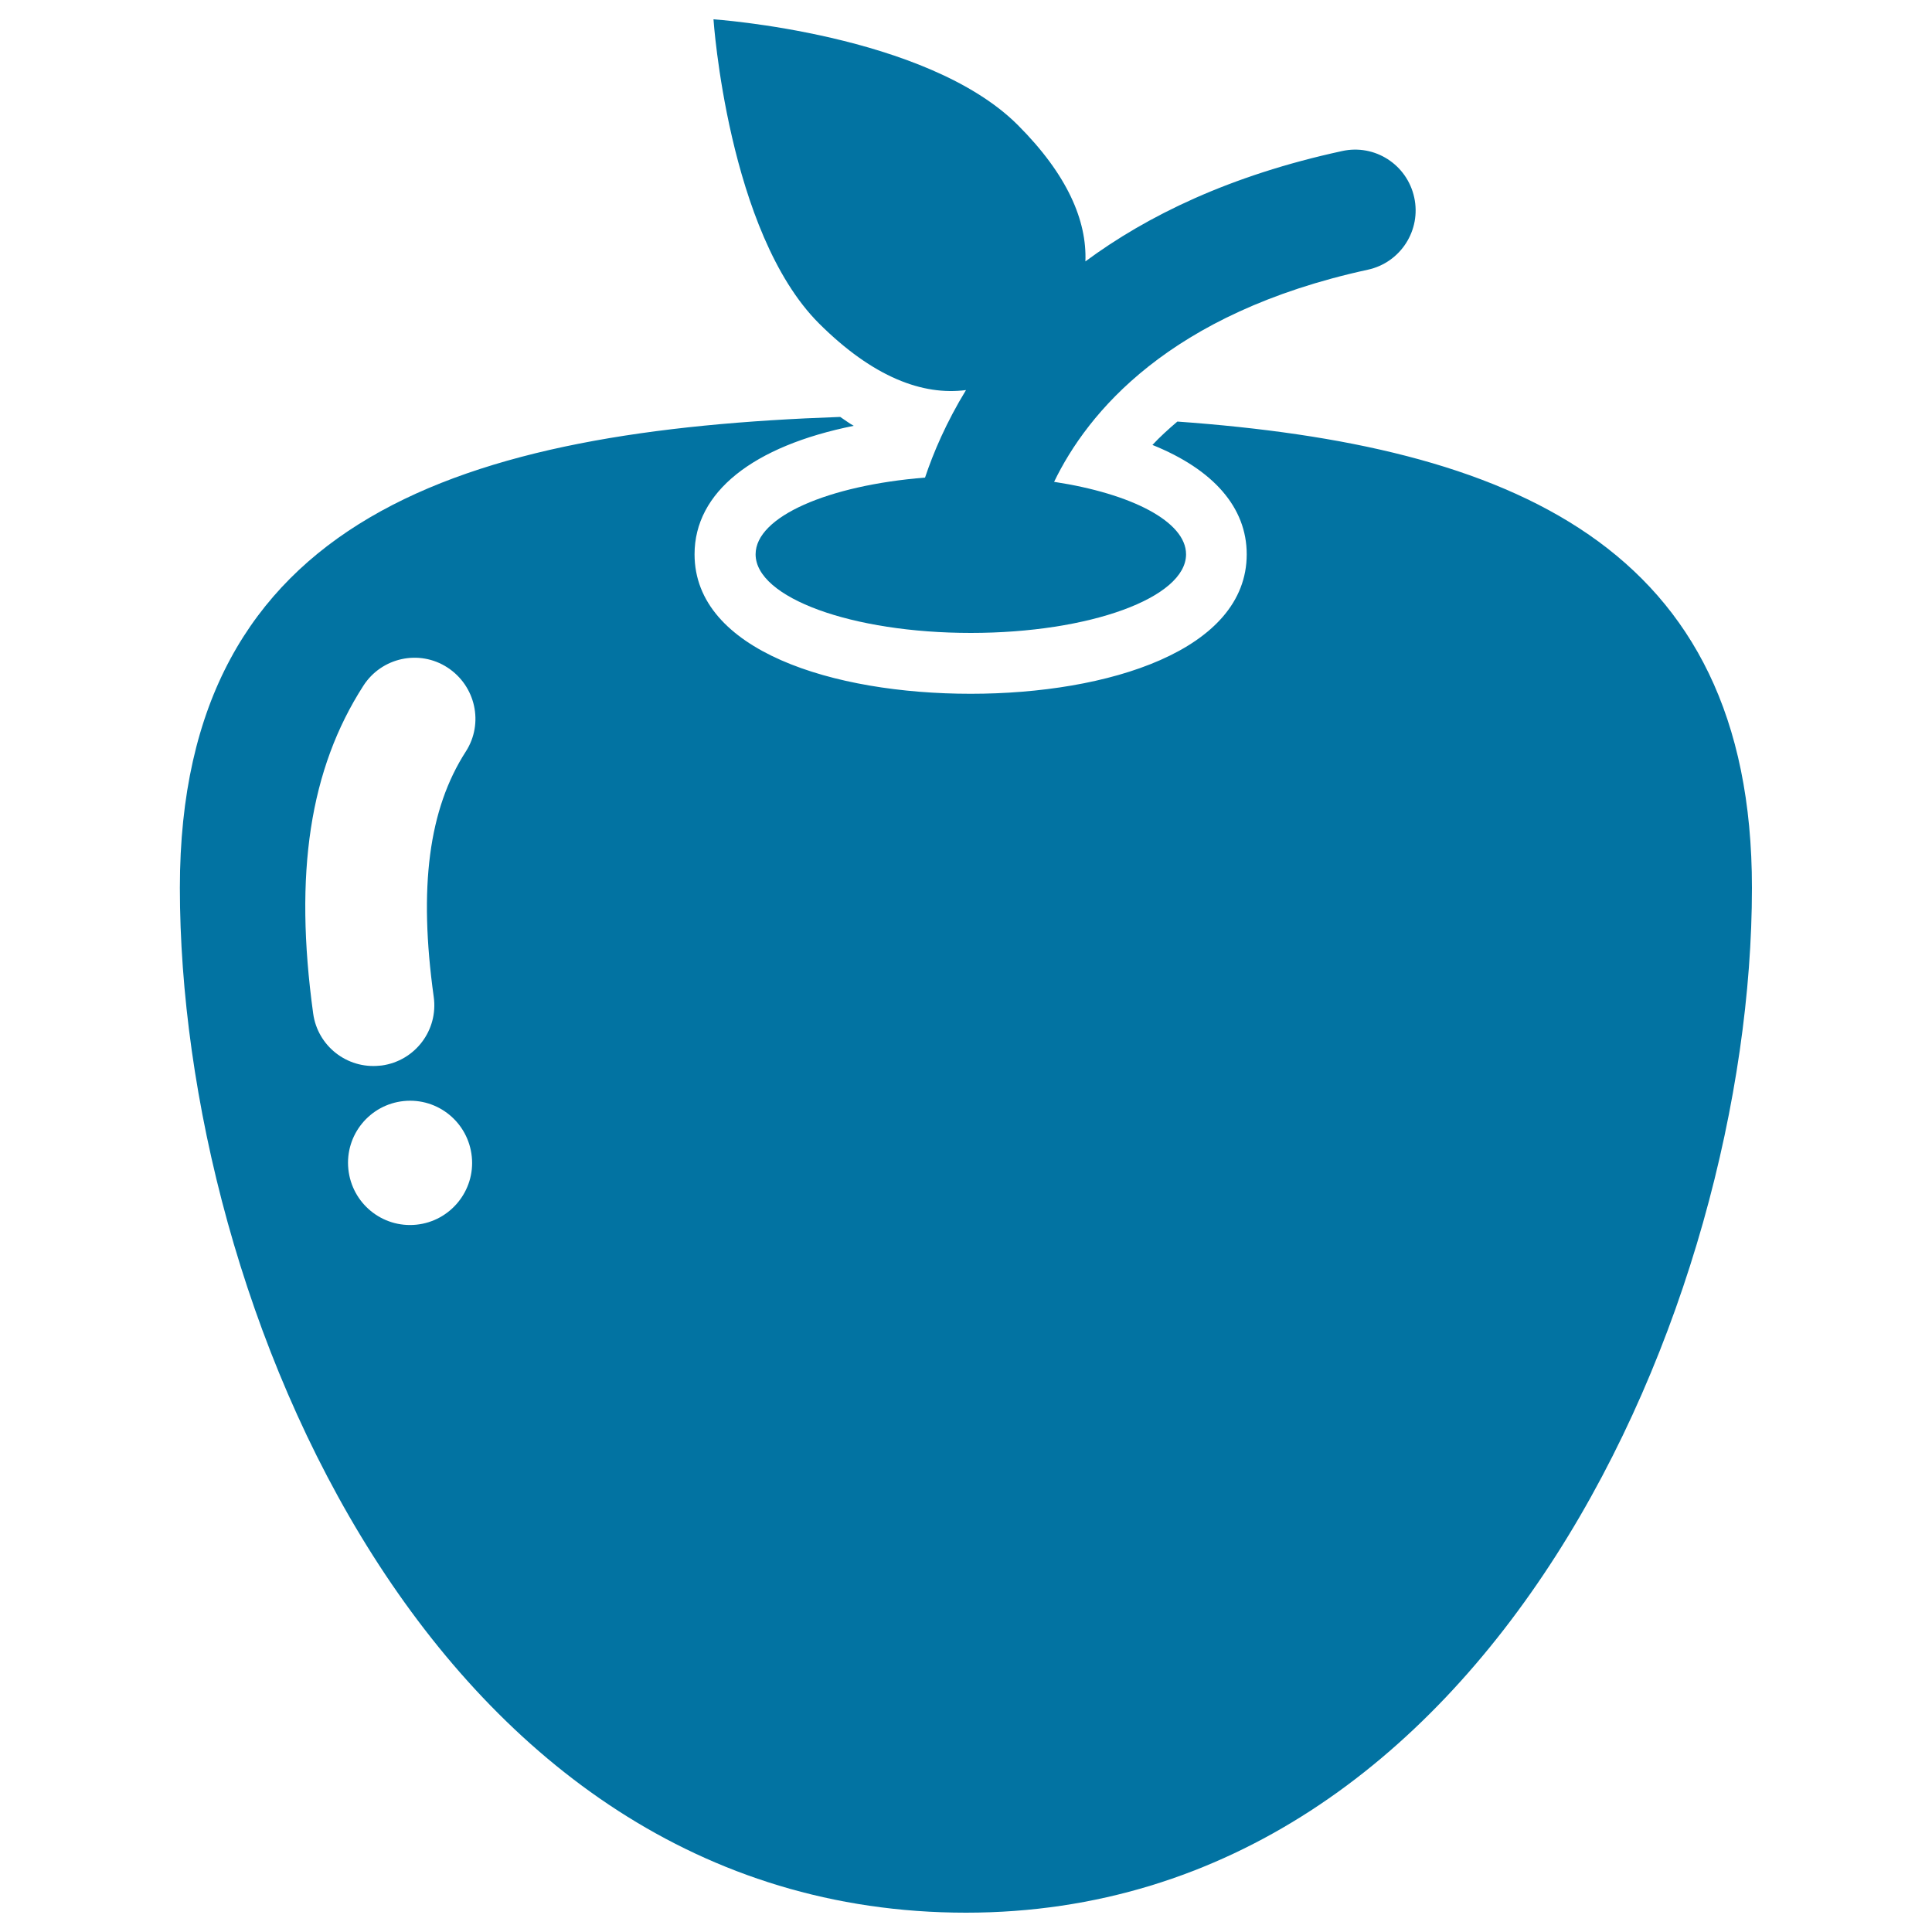 <svg xmlns="http://www.w3.org/2000/svg" viewBox="0 0 1000 1000" style="fill:#0273a2">
<title>Pepper fruit silhouette SVG icon</title>
<g><g><path d="M500,201.9c-10.2,16.7-16.9,32.4-21.2,45.3c-50.1,4-87.7,20.2-87.7,39.7c0,22.5,49.9,40.7,111.4,40.7c61.5,0,111.4-18.2,111.4-40.7c0-16.9-28.2-31.4-68.3-37.5c17.2-35.6,59.4-87.4,162.4-109.8c17-3.7,27.7-20.5,24-37.4c-3.7-17-20.4-27.8-37.4-24c-58.1,12.6-100.9,33.5-132.8,57.1c0.8-21-9.2-44.8-35-70.6C479.5,17.4,369.3,10,369.3,10s7.4,110.2,54.6,157.4C452,195.4,477.7,204.8,500,201.9z"/><path d="M609.4,218.2c-4.7,4-9.1,8-12.9,12.1c31.5,12.7,48.8,32.3,48.8,56.6c0,49.8-71.8,72.2-142.9,72.2c-71.1,0-142.9-22.3-142.9-72.2c0-32.2,30.2-56,82.4-66.5c-2.4-1.3-4.7-3.1-7-4.6c-193.7,6.8-341.8,50.8-341.8,243.7C93.1,673.7,223.8,990,500,990c272,0,406.8-316.3,406.8-530.4C906.9,281.7,780.9,230.5,609.4,218.2z M215.5,633.9c-17.7,1.8-33.4-11.1-35.2-28.8c-1.8-17.7,11.1-33.4,28.7-35.2c17.7-1.8,33.4,11.1,35.2,28.8C246,616.3,233.1,632.1,215.5,633.9z M241.1,389c-19.2,29.8-24.5,70.2-16.6,127c2.4,17.2-9.6,33.1-26.9,35.5c-0.4,0-0.8,0.1-1.2,0.1c-16.8,1.7-32-10.2-34.3-27c-10-72.6-1.8-126.5,26-169.7c9.4-14.6,28.9-18.9,43.5-9.4C246.2,355,250.5,374.4,241.1,389z"/></g></g>
</svg>